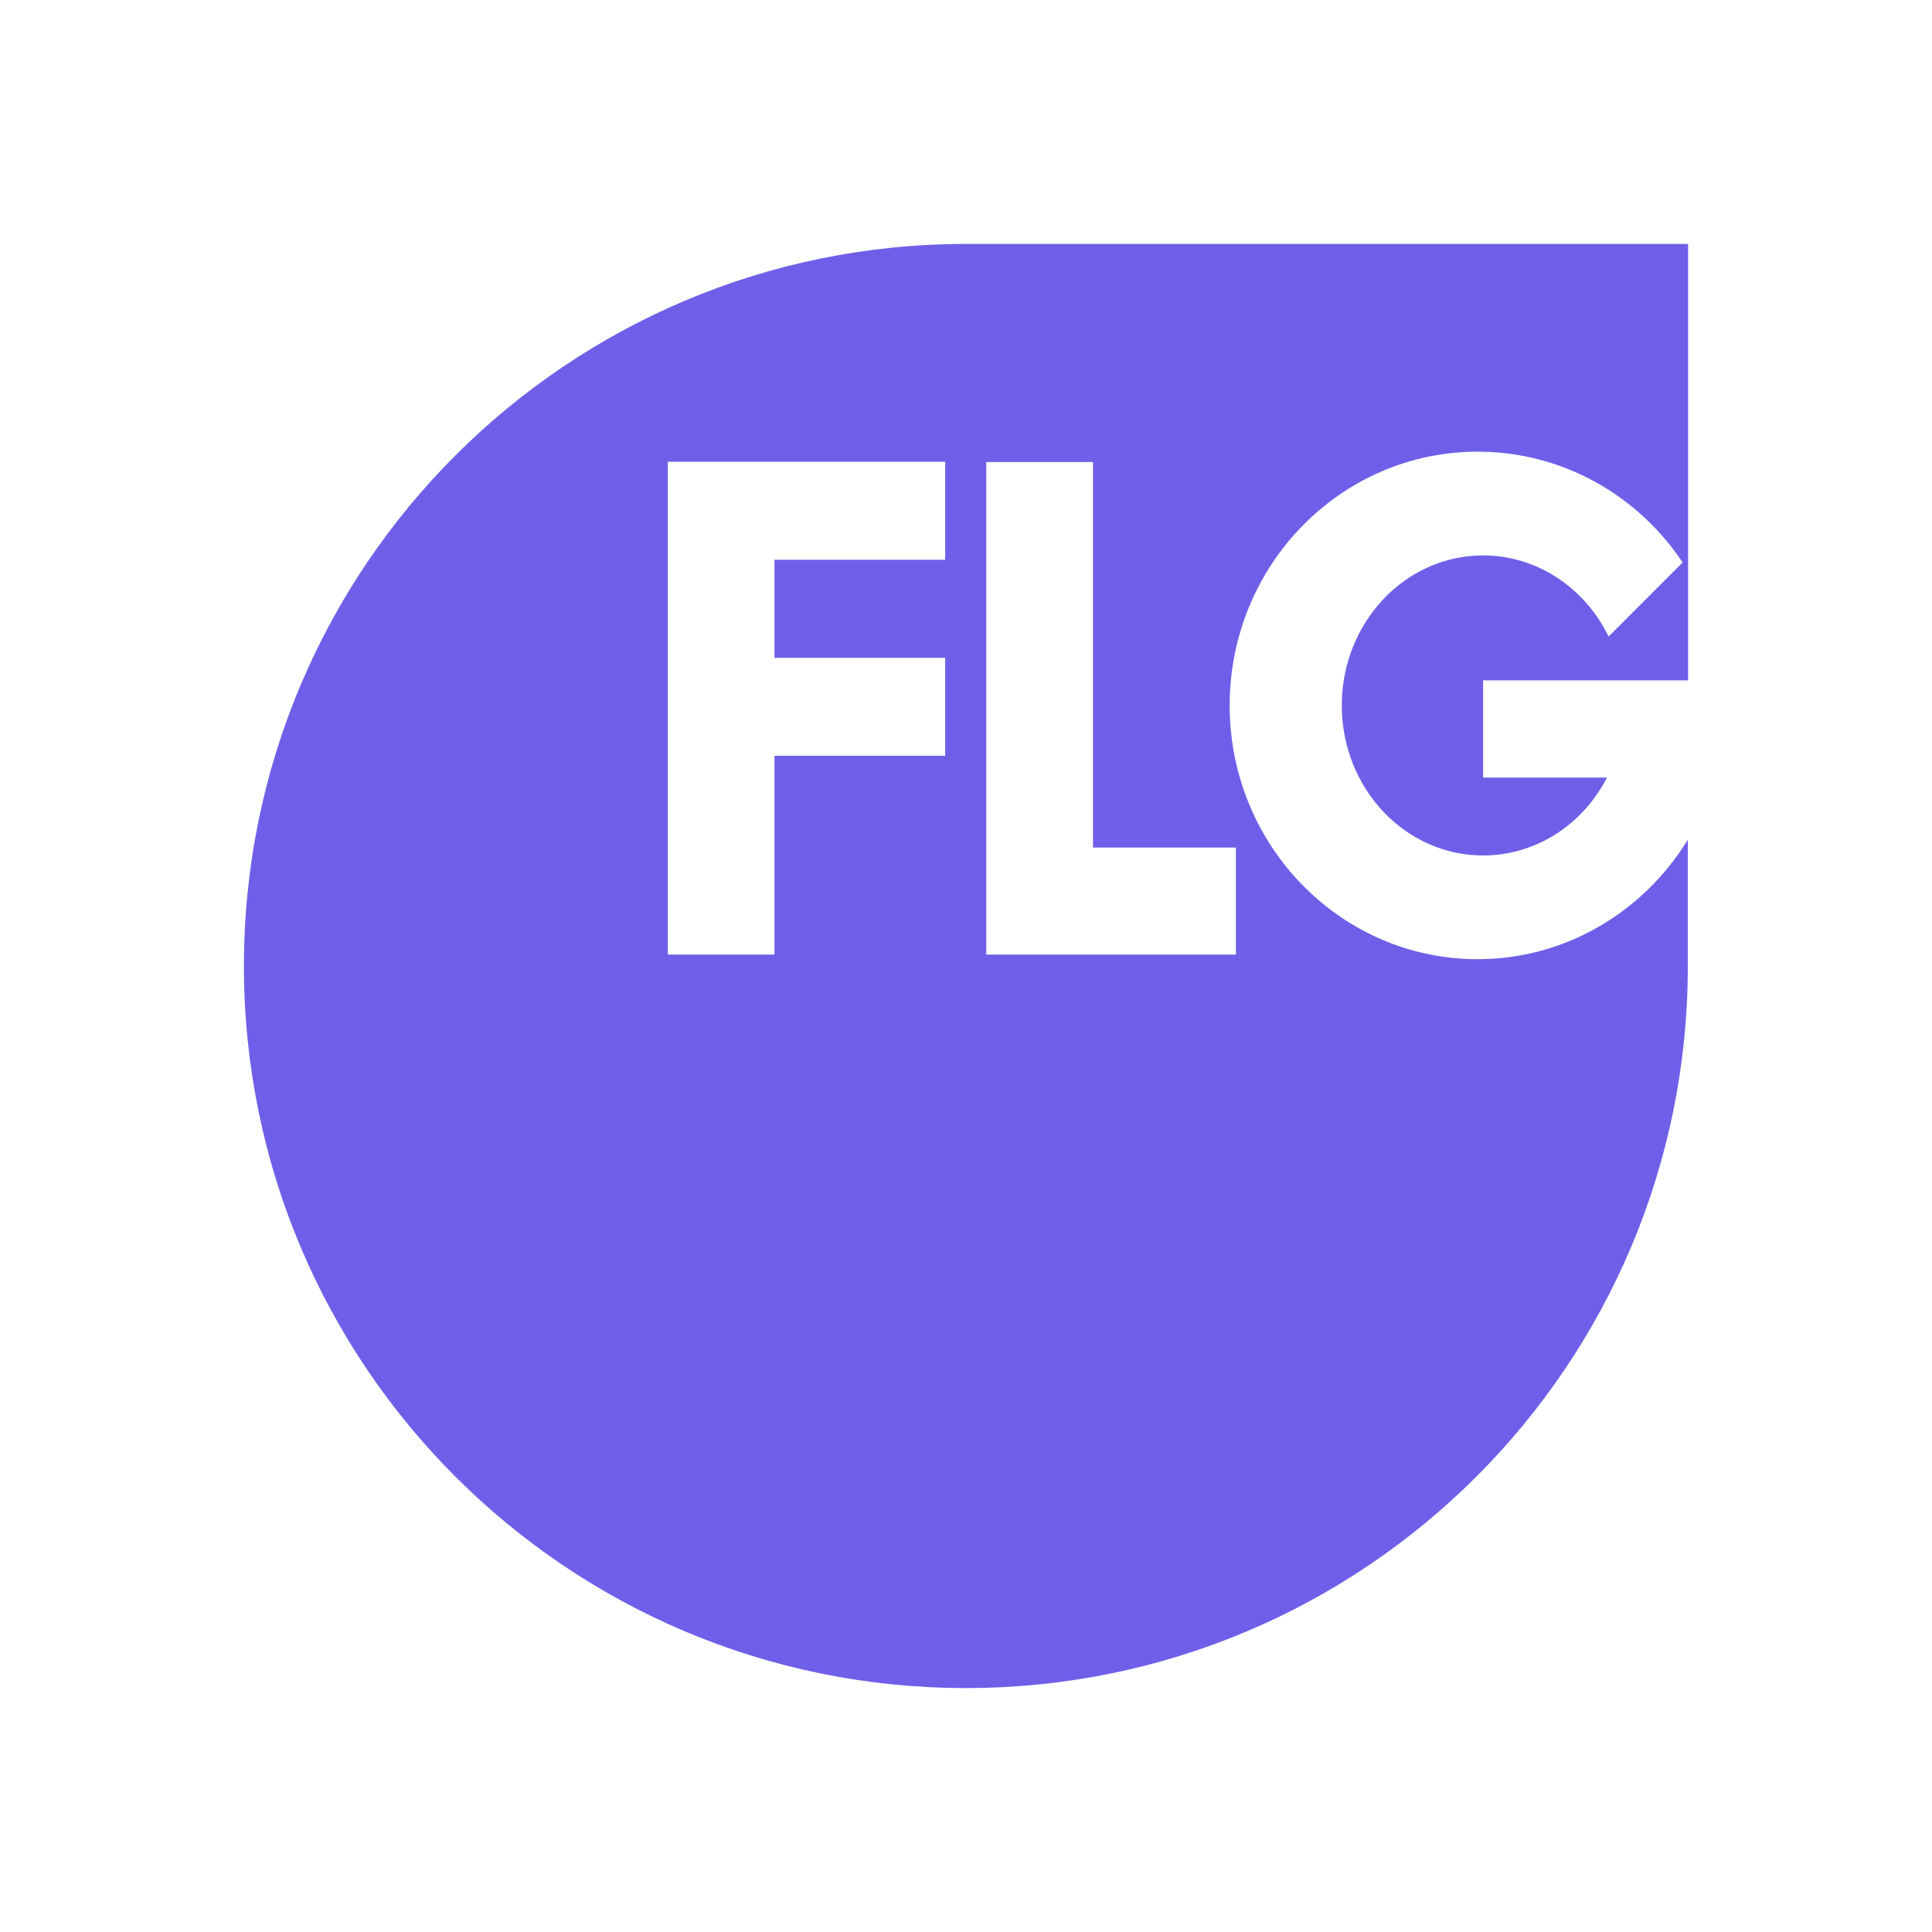 <?xml version="1.0" encoding="UTF-8" standalone="no"?><!DOCTYPE svg PUBLIC "-//W3C//DTD SVG 1.1//EN" "http://www.w3.org/Graphics/SVG/1.1/DTD/svg11.dtd"><svg width="100%" height="100%" viewBox="0 0 80 80" version="1.1" xmlns="http://www.w3.org/2000/svg" xmlns:xlink="http://www.w3.org/1999/xlink" xml:space="preserve" xmlns:serif="http://www.serif.com/" style="fill-rule:evenodd;clip-rule:evenodd;stroke-linejoin:round;stroke-miterlimit:2;"><rect id="Artboard1" x="0" y="0" width="80" height="80" style="fill:none;"/><g id="Artboard11" serif:id="Artboard1"><path id="flg" d="M39.994,10.101c-16.502,0 -29.894,13.383 -29.894,29.899c0,16.516 13.381,29.899 29.894,29.899c16.514,0 29.895,-13.383 29.895,-29.899l0,-5.231c-1.814,2.965 -5.039,4.949 -8.702,4.949c-5.67,0 -10.269,-4.701 -10.269,-10.508c0,-5.806 4.599,-10.507 10.269,-10.507c3.528,0 6.639,1.815 8.488,4.588l-3.066,3.067c-0.97,-1.996 -2.942,-3.359 -5.197,-3.359c-3.235,0 -5.851,2.784 -5.851,6.211c0,3.439 2.627,6.213 5.851,6.213c2.209,0 4.137,-1.296 5.129,-3.225l-5.129,0l0,-4.025l8.488,0l0,-18.072l-29.906,0Zm-0.857,13.078l-7.067,0l0,4.059l7.067,0l0,4.059l-7.067,0l0,8.229l-4.418,0l0,-8.229l0,-4.059l0,-4.059l0,-4.059l11.485,0l0,4.059Zm12.039,11.916l0,4.431l-5.918,0l-4.418,0l0,-4.431l0,-15.964l4.418,0l0,15.964l5.918,0Z" style="fill:#6f5fe8;fill-rule:nonzero;"/></g></svg>